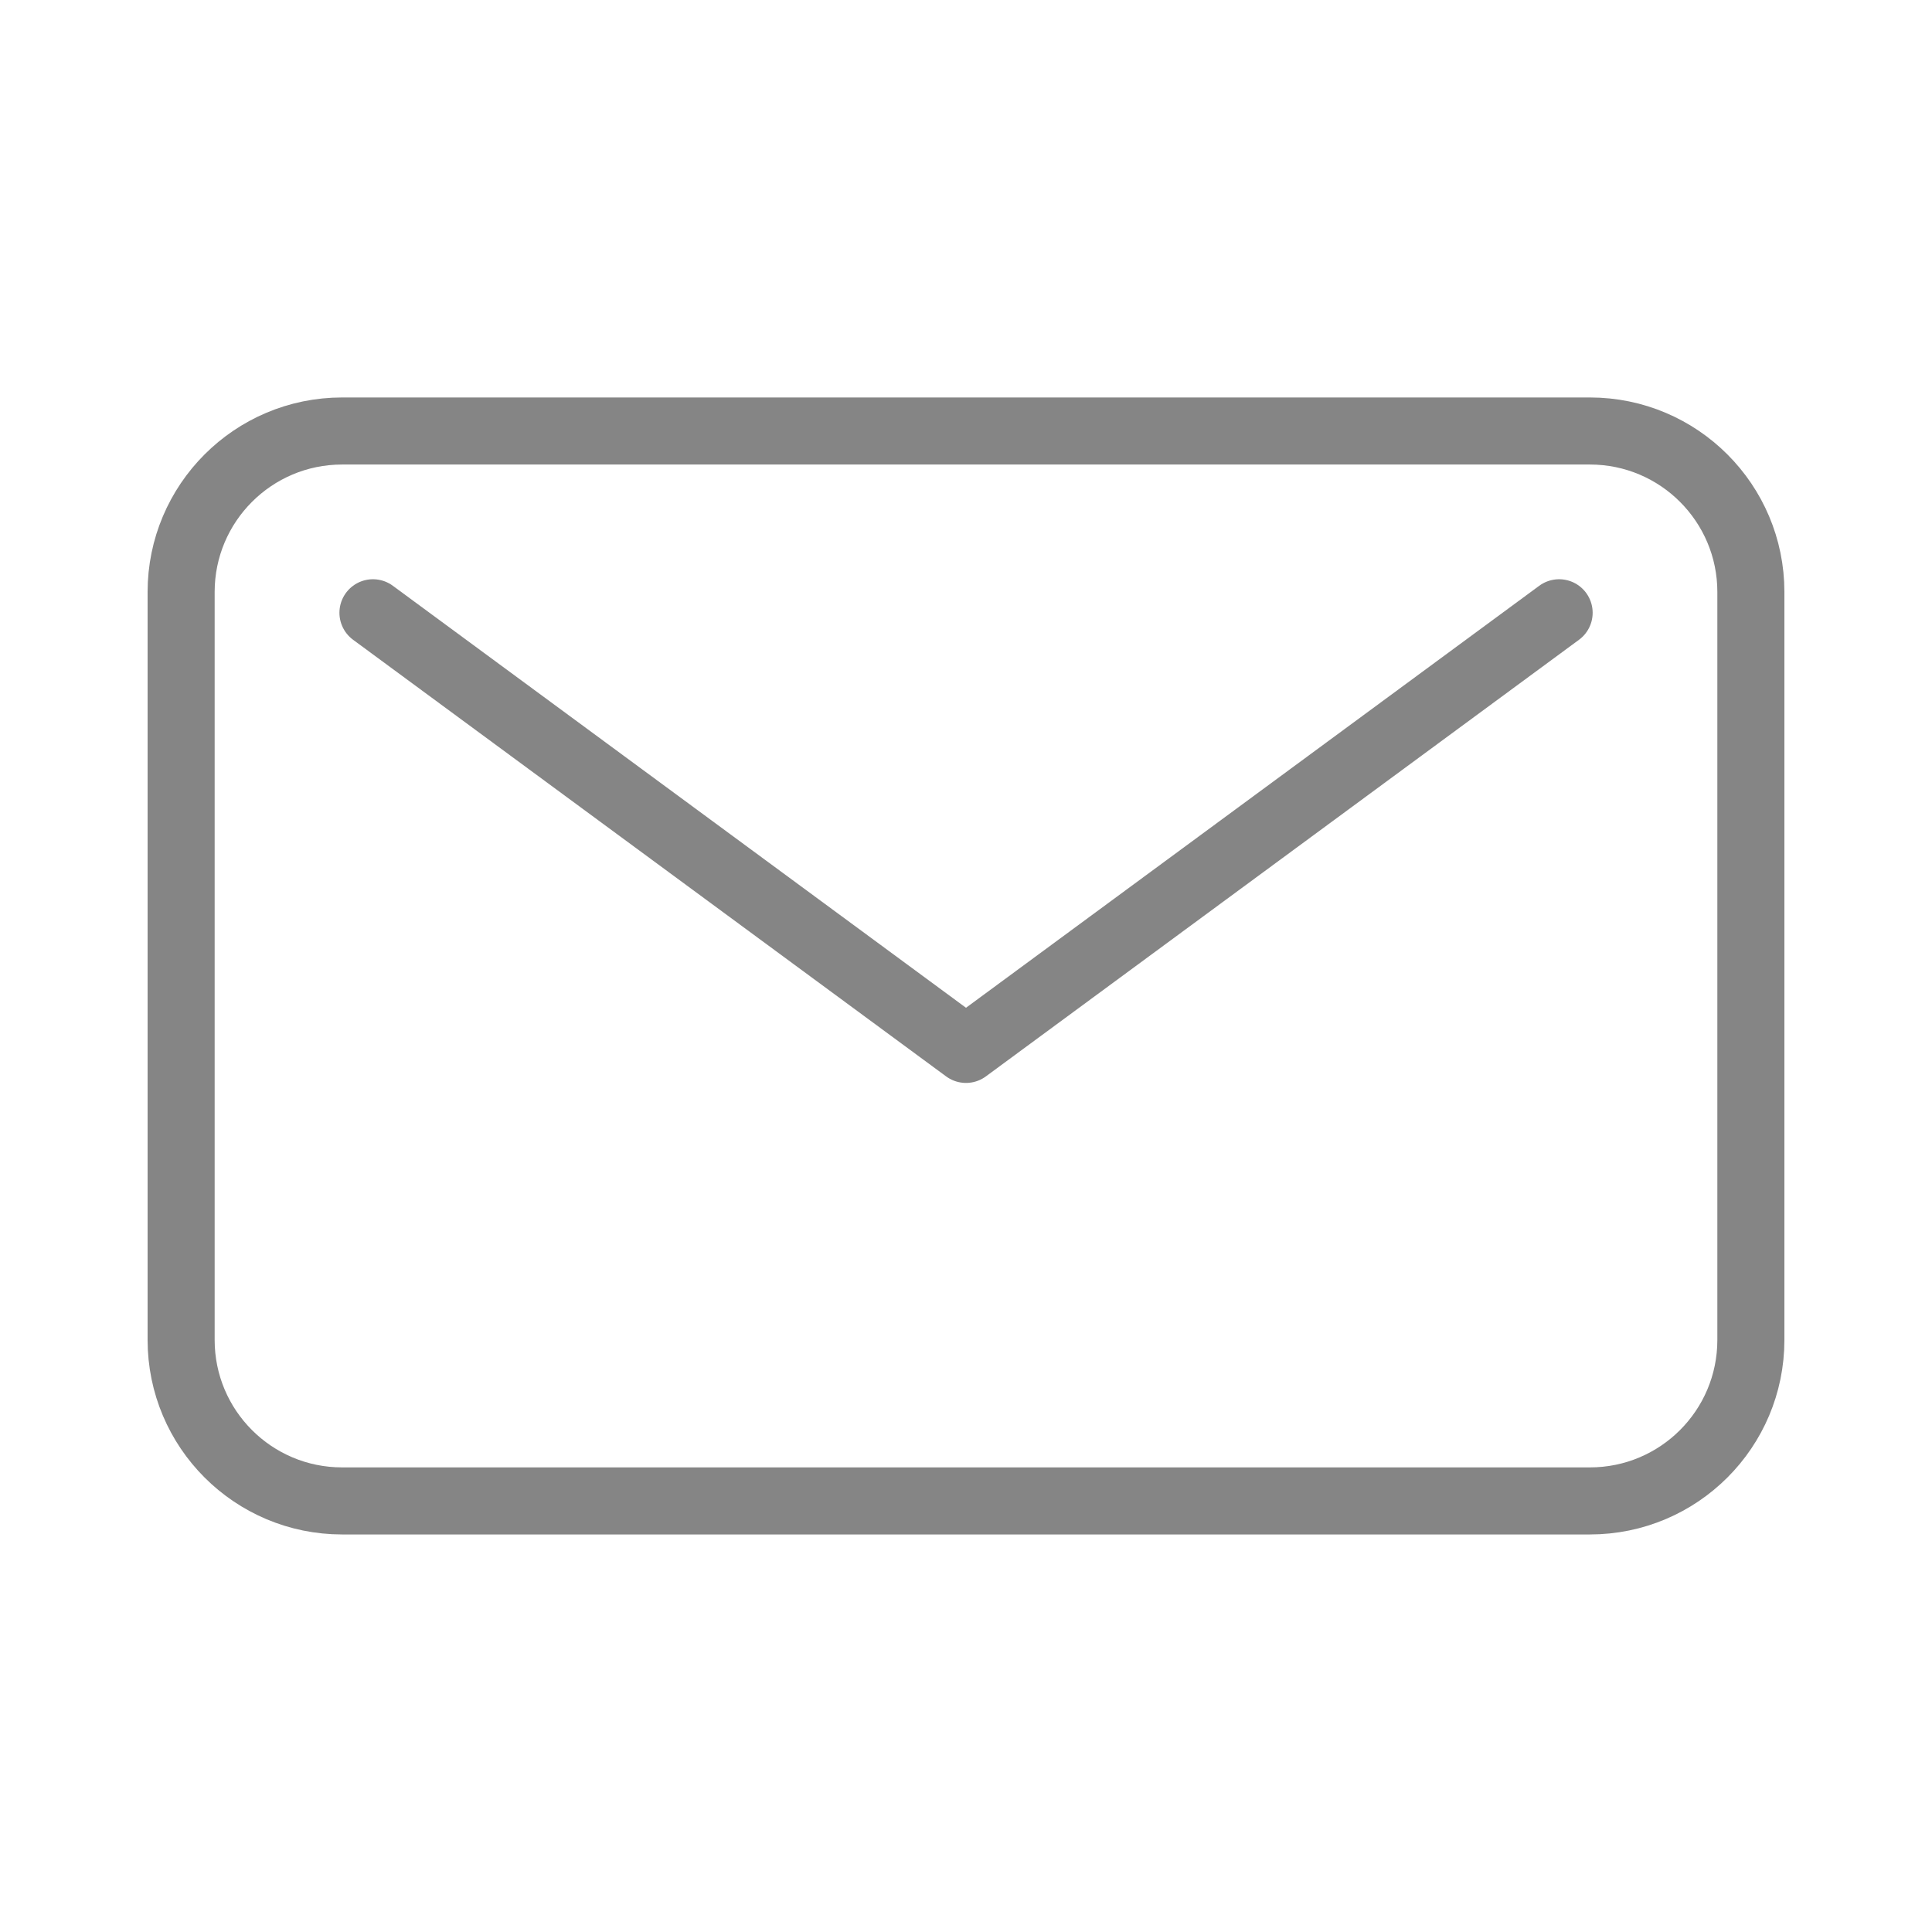 <svg width="24" height="24" viewBox="0 0 24 24" fill="none" xmlns="http://www.w3.org/2000/svg">
<path d="M19.368 7.612L12 13.036L4.633 7.612" stroke="#858585" stroke-width="0.833" stroke-linecap="round" stroke-linejoin="round"/>
<path d="M19.75 5.354H4.25C3.145 5.354 2.25 6.25 2.25 7.354V16.645C2.25 17.75 3.145 18.645 4.25 18.645H19.75C20.855 18.645 21.75 17.75 21.75 16.645V7.354C21.75 6.25 20.855 5.354 19.75 5.354Z" stroke="#858585" stroke-width="0.833" stroke-linecap="round" stroke-linejoin="round"/>
</svg>

